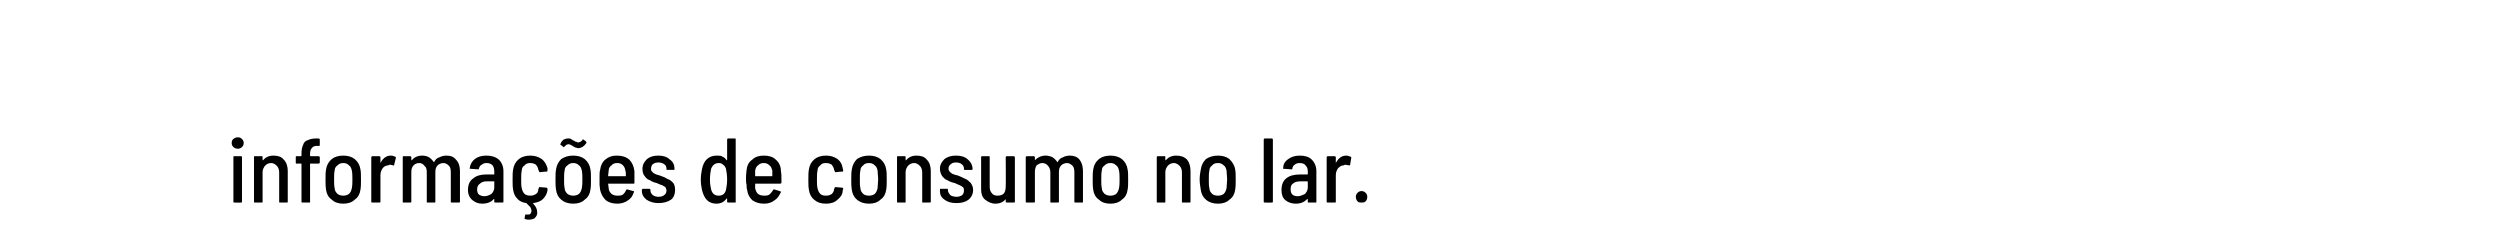 <?xml version="1.0" standalone="no"?><!DOCTYPE svg PUBLIC "-//W3C//DTD SVG 1.1//EN" "http://www.w3.org/Graphics/SVG/1.1/DTD/svg11.dtd"><svg xmlns="http://www.w3.org/2000/svg" version="1.1" width="437px" height="43.2px" viewBox="0 -2 437 43.2" style="top:-2px"><desc>informações de consumo no lar</desc><defs/><g id="Polygon51419"><path d="m41.6 24c-.3 0-.6-.1-.8-.3c-.2-.2-.3-.4-.3-.7c0-.3.1-.6.3-.7c.2-.2.5-.3.8-.3c.3 0 .5.1.7.3c.2.2.3.4.3.7c0 .3-.1.5-.3.7c-.2.2-.5.3-.7.3zm-.7 9.4c-.1 0-.1 0-.1-.1v-7.8c0-.1 0-.2.1-.2h1.2c.2 0 .2.1.2.2v7.8c0 .1 0 .1-.2.1c.05.05-1.2 0-1.2 0c0 0 .03.05 0 0zm6.9-8.2c.8 0 1.4.2 1.8.7c.5.5.7 1.2.7 2v5.4c0 .1-.1.1-.2.1h-1.2c-.1 0-.1 0-.1-.1v-5.2c0-.5-.2-.9-.4-1.1c-.3-.3-.6-.5-1-.5c-.5 0-.8.2-1.1.5c-.2.3-.4.6-.4 1.1v5.2c0 .1 0 .1-.1.1h-1.3c-.1 0-.1 0-.1-.1v-7.8c0-.1 0-.2.1-.2h1.3c.1 0 .1.1.1.2v.5h.1c.4-.5 1-.8 1.8-.8zm7.6-1.7c-.4 0-.7.1-.9.4c-.2.2-.3.5-.3 1.1v.2c0 .1.1.1.1.1h1.4c.1 0 .2.1.2.2v.9c0 .1-.1.2-.2.2h-1.5v6.7c0 .1 0 .1-.1.1h-1.2c-.1 0-.2 0-.2-.1v-6.7h-.9c-.1 0-.1-.1-.1-.2v-.9c0-.1 0-.2.1-.2h.8c.1 0 .1 0 .1-.1v-.3c0-.7.1-1.2.3-1.6c.1-.4.4-.7.8-.8c.4-.2.9-.3 1.5-.3h.4c.1 0 .2.1.2.2v1c0 .1-.1.1-.2.1c0 .03-.3 0-.3 0c0 0 .03.03 0 0zM60 33.6c-.8 0-1.5-.2-2-.7c-.6-.4-.9-1-1-1.7c-.1-.6-.1-1.2-.1-1.8c0-.7 0-1.3.1-1.8c.1-.7.4-1.3 1-1.8c.5-.4 1.2-.6 2-.6c.8 0 1.5.2 2 .6c.6.5.9 1.1 1 1.8c.1.4.1 1 .1 1.8c0 .7 0 1.3-.1 1.8c-.1.7-.4 1.3-1 1.7c-.5.5-1.2.7-2 .7zm0-1.4c.4 0 .7-.1 1-.3c.3-.3.4-.6.5-1c.1-.5.1-1 .1-1.5c0-.6 0-1.1-.1-1.6c-.1-.4-.2-.7-.5-.9c-.3-.3-.6-.4-1-.4c-.4 0-.7.1-1 .4c-.3.2-.5.5-.5.9c-.1.4-.1.9-.1 1.6c0 .6 0 1.1.1 1.5c0 .4.2.7.5 1c.3.2.6.3 1 .3zm8.3-7c.3 0 .6.1.8.2c.1 0 .1.1.1.2l-.3 1.2c0 .1 0 .2-.2.1c-.1 0-.3-.1-.5-.1c-.1 0-.2 0-.3.1c-.4 0-.8.2-1 .5c-.3.4-.4.8-.4 1.3v4.6c0 .1-.1.1-.2.1h-1.2c-.1 0-.2 0-.2-.1v-7.8c0-.1.1-.2.2-.2h1.2c.1 0 .2.1.2.2v1c.4-.8 1-1.3 1.8-1.3zm9.7 0c.8 0 1.3.2 1.7.7c.5.5.7 1.2.7 2v5.4c0 .1-.1.1-.2.1H79c-.1 0-.2 0-.2-.1v-5.2c0-.5-.1-.9-.3-1.1c-.3-.3-.6-.5-1-.5c-.4 0-.8.2-1 .4c-.3.3-.4.7-.4 1.2v5.2c0 .1 0 .1-.1.1h-1.2c-.2 0-.2 0-.2-.1v-5.2c0-.5-.1-.9-.4-1.1c-.2-.3-.5-.5-.9-.5c-.5 0-.8.2-1 .4c-.3.3-.4.7-.4 1.2v5.2c0 .1-.1.1-.2.1h-1.2c-.1 0-.1 0-.1-.1v-7.8c0-.1 0-.2.1-.2h1.2c.1 0 .2.1.2.2v.5h.1c.4-.5 1-.8 1.8-.8c.4 0 .9.1 1.2.3c.3.2.6.5.8.8c0 .1 0 .1.1 0c.2-.4.5-.7.9-.8c.4-.2.8-.3 1.2-.3zm7 0c.9 0 1.6.2 2.2.7c.5.5.8 1.2.8 2v5.4c0 .1-.1.1-.2.1h-1.2c-.1 0-.2 0-.2-.1v-.5h-.1c-.4.5-1.1.8-2 .8c-.7 0-1.2-.2-1.7-.6c-.5-.4-.8-1-.8-1.8c0-.9.3-1.6.9-2c.6-.5 1.3-.7 2.3-.7h1.4v-.5c0-.5-.1-.8-.3-1.1c-.3-.3-.6-.4-1.1-.4c-.3 0-.6.1-.8.3c-.3.1-.4.4-.5.7c0 .1 0 .1-.1.1l-1.4-.1h-.1v-.1c.1-.7.4-1.2.9-1.6c.5-.4 1.2-.6 2-.6zm-.3 7.1c.4 0 .9-.2 1.2-.4c.3-.3.5-.7.5-1.1v-1.1h-1.3c-.5 0-.9.1-1.2.4c-.3.2-.5.5-.5 1c0 .4.1.7.3.9c.3.2.6.3 1 .3zm9.5-1.4c0-.1 0-.2.1-.2l1.2.1c.1 0 .2.1.2.2v.3c-.1.6-.4 1.1-.8 1.5c-.4.4-1 .6-1.7.7v.1c.5.5.7 1 .7 1.5v.3c-.1.4-.3.6-.5.8c-.3.1-.6.2-.9.2c-.2 0-.4 0-.7-.1c-.1 0-.1-.1-.1-.2l.1-.5v-.1h.4c.2 0 .4 0 .5-.1c.1-.2.2-.3.2-.5c0-.3-.1-.5-.2-.7l-.6-.6c0-.1-.1-.1-.1-.1c-.6-.1-1.2-.3-1.6-.8c-.4-.4-.6-.9-.7-1.5c-.1-.5-.1-1.1-.1-1.8c0-.7 0-1.3.1-1.8c.1-.7.4-1.3 1-1.8c.5-.4 1.2-.6 2-.6c.8 0 1.4.2 2 .6c.5.4.8.9 1 1.6v.4c0 .1 0 .1-.1.2c-.04-.04-1.2.1-1.2.1c0 0-.08-.04-.1 0c0 0-.1-.1-.1-.2c0 .04 0 0 0 0c0 0-.05-.21-.1-.2c0-.3-.2-.6-.4-.9c-.3-.2-.6-.3-1-.3c-.4 0-.8.1-1 .4c-.3.2-.5.5-.5.9c-.1.5-.1 1-.1 1.6c0 .6 0 1.1.1 1.5c.1.4.2.7.5 1c.2.2.6.3 1 .3c.4 0 .7-.1 1-.3c.3-.2.4-.5.4-.9l.1-.1zm6 2.7c-.8 0-1.5-.2-2.1-.7c-.5-.4-.8-1-.9-1.7c-.1-.6-.1-1.2-.1-1.8c0-.7 0-1.3.1-1.8c.1-.7.4-1.3.9-1.8c.6-.4 1.3-.6 2.1-.6c.8 0 1.5.2 2 .6c.6.5.9 1.1 1 1.8c.1.4.1 1 .1 1.8c0 .7 0 1.3-.1 1.8c-.1.7-.4 1.3-1 1.7c-.5.5-1.2.7-2 .7zm0-1.4c.4 0 .7-.1 1-.3c.3-.3.4-.6.5-1c.1-.5.1-1 .1-1.5c0-.6 0-1.1-.1-1.6c-.1-.4-.2-.7-.5-.9c-.3-.3-.6-.4-1-.4c-.4 0-.7.1-1 .4c-.3.2-.5.5-.5.9c-.1.4-.1.9-.1 1.6c0 .6 0 1.1.1 1.5c0 .4.2.7.5 1c.3.2.6.3 1 .3zm.9-8.3c-.2 0-.3-.1-.5-.1c-.1-.1-.3-.1-.5-.3c0 0-.1 0-.2-.1c-.1-.1-.2-.1-.2-.1c-.1 0-.2-.1-.3-.1c-.1 0-.3.1-.4.1l-.3.3c-.1.1-.2.2-.2.1l-.5-.4c-.1 0-.1-.1 0-.2c.1-.3.3-.5.5-.7c.3-.1.5-.2.8-.2c.2 0 .4 0 .5.1c.2.1.3.2.5.3c.1 0 .1 0 .2.1c.1.1.2.1.3.1c.1.1.2.1.2.1c.4 0 .6-.2.8-.4c0-.1.1-.2.2-.1l.4.3c.1.1.1.1.1.2v.1c-.2.3-.4.5-.7.7c-.2.1-.5.2-.7.2zm6.8 8.3c.4 0 .7 0 1-.2c.2-.2.4-.4.5-.7c.1-.1.1-.2.2-.2l1.1.3c.1 0 .2.1.1.2c-.2.6-.5 1.1-1 1.4c-.5.4-1.2.6-1.9.6c-.8 0-1.5-.2-2-.6c-.5-.5-.8-1-1-1.8c0-.3-.1-.6-.1-.9V29c0-.6 0-1 .1-1.3c.1-.8.4-1.4.9-1.8c.6-.5 1.2-.7 2-.7c.9 0 1.6.2 2.2.7c.5.5.8 1.2.9 2v2c0 .1 0 .2-.1.2h-4.5c0 .3.1.6.1.8c0 .4.2.7.5 1c.3.2.6.3 1 .3zm0-5.7c-.4 0-.8.1-1 .4c-.3.2-.5.5-.5.9c0 .3-.1.6-.1 1h3.1c0-.5 0-.8-.1-1c0-.3-.2-.7-.4-.9c-.3-.3-.6-.4-1-.4zm7.2 7c-.8 0-1.5-.2-2.1-.6c-.5-.4-.8-.9-.8-1.5v-.2c0-.1.1-.2.2-.2h1.1c.1 0 .2.1.2.2v.1c0 .3.1.5.4.8c.3.2.6.3 1 .3c.4 0 .8-.1 1-.3c.3-.2.4-.5.4-.8c0-.2-.1-.4-.2-.6c-.2-.1-.3-.2-.5-.3c-.3-.1-.6-.2-1-.4c-.5-.1-.9-.3-1.2-.5c-.4-.1-.7-.4-.9-.7c-.3-.3-.4-.8-.4-1.3c0-.7.3-1.2.8-1.7c.5-.4 1.1-.6 2-.6c.8 0 1.5.2 2 .7c.6.4.8 1 .8 1.6v.1c0 .1 0 .1-.1.1h-1.2c-.1 0-.1 0-.1-.1v-.1c0-.3-.1-.6-.4-.8c-.3-.2-.6-.3-1-.3c-.4 0-.7.1-1 .3c-.2.2-.3.5-.3.8c0 .2 0 .4.2.5c.1.2.3.3.5.4c.2.1.5.2.9.3c.6.2 1 .4 1.3.6c.4.1.7.4 1 .7c.2.3.3.7.3 1.2c0 .7-.2 1.3-.7 1.7c-.6.4-1.3.6-2.2.6zm12-11.1c0-.1.1-.2.2-.2h1.2c.1 0 .1.1.1.2v10.9c0 .1 0 .1-.1.1h-1.2c-.1 0-.2 0-.2-.1v-.6h-.1c-.4.6-1 .9-1.8.9c-.6 0-1.2-.2-1.6-.6c-.4-.4-.7-1-.9-1.8c-.1-.5-.2-1.1-.2-1.8c0-.7.1-1.3.2-1.8c.3-1.6 1.2-2.4 2.6-2.4c.4 0 .8 0 1 .2c.3.1.5.3.7.6h.1c.01-.01 0-3.6 0-3.6c0 0 .01.01 0 0zm-.2 8.8c.1-.5.2-1.1.2-1.8c0-.8-.1-1.4-.2-1.9c-.1-.3-.3-.6-.5-.7c-.2-.2-.4-.3-.7-.3c-.7 0-1.1.3-1.4 1c-.1.5-.2 1.1-.2 1.9c0 .7.1 1.3.2 1.7c.2.8.7 1.1 1.3 1.1c.7 0 1.1-.3 1.3-1zm6.7 1c.3 0 .6 0 .9-.2c.2-.2.4-.4.6-.7c0-.1.1-.2.2-.2l1 .3c.1 0 .2.1.2.2c-.3.6-.6 1.1-1.1 1.4c-.5.4-1.1.6-1.8.6c-.9 0-1.5-.2-2.1-.6c-.5-.5-.8-1-.9-1.8c-.1-.3-.1-.6-.1-.9c-.1-.3-.1-.8-.1-1.3c0-.6.1-1 .1-1.3c.1-.8.4-1.4 1-1.8c.5-.5 1.2-.7 2-.7c.9 0 1.6.2 2.1.7c.6.5.9 1.2.9 2c.1.4.1 1 .1 2c0 .1-.1.2-.2.2H132v.8c.1.4.2.7.5 1c.3.2.6.3 1.1.3zm-.1-5.7c-.4 0-.7.1-1 .4c-.3.2-.4.5-.5.9v1h3v-1c-.1-.3-.2-.7-.5-.9c-.3-.3-.6-.4-1-.4zm10.9 7.1c-.9 0-1.5-.2-2.1-.7c-.5-.4-.8-1-.9-1.7c-.1-.5-.1-1.1-.1-1.8c0-.7 0-1.3.1-1.8c.1-.7.4-1.3 1-1.8c.5-.4 1.2-.6 2-.6c.8 0 1.4.2 2 .6c.5.4.8.9.9 1.6l.1.4c0 .1 0 .1-.1.2c-.05-.04-1.2.1-1.2.1c0 0-.08-.04-.1 0c0 0-.1-.1-.1-.2c-.01.04 0 0 0 0c0 0-.06-.21-.1-.2c0-.3-.2-.6-.4-.9c-.3-.2-.6-.3-1-.3c-.5 0-.8.1-1 .4c-.3.2-.5.5-.5.9c-.1.5-.1 1-.1 1.6c0 .6 0 1.1.1 1.5c.1.4.2.7.5 1c.2.2.5.3 1 .3c.4 0 .7-.1 1-.3c.2-.2.4-.5.4-.9l.1-.1c0-.1 0-.2.1-.2l1.2.1c.1 0 .2.1.2.2l-.1.3c0 .7-.4 1.2-.9 1.6c-.5.5-1.2.7-2 .7zm7.5 0c-.8 0-1.5-.2-2.1-.7c-.5-.4-.8-1-.9-1.7c-.1-.6-.1-1.2-.1-1.8c0-.7 0-1.3.1-1.8c.1-.7.4-1.3.9-1.8c.6-.4 1.3-.6 2.1-.6c.8 0 1.5.2 2 .6c.6.5.9 1.1 1 1.8c.1.4.1 1 .1 1.8c0 .7 0 1.3-.1 1.8c-.1.7-.4 1.3-1 1.7c-.5.5-1.2.7-2 .7zm0-1.4c.4 0 .7-.1 1-.3c.3-.3.4-.6.5-1c0-.5.1-1 .1-1.5c0-.6-.1-1.1-.1-1.6c-.1-.4-.2-.7-.5-.9c-.3-.3-.6-.4-1-.4c-.4 0-.8.1-1 .4c-.3.2-.5.5-.5.9c-.1.4-.1.9-.1 1.6c0 .6 0 1.1.1 1.5c0 .4.2.7.5 1c.2.2.6.3 1 .3zm8.3-7c.8 0 1.4.2 1.8.7c.5.5.7 1.2.7 2v5.4c0 .1-.1.1-.2.1h-1.2c-.1 0-.1 0-.1-.1v-5.2c0-.5-.2-.9-.4-1.1c-.3-.3-.6-.5-1-.5c-.5 0-.8.2-1.1.5c-.2.3-.4.6-.4 1.1v5.2c0 .1 0 .1-.1.1h-1.3c-.1 0-.1 0-.1-.1v-7.8c0-.1 0-.2.1-.2h1.3c.1 0 .1.1.1.2v.5h.1c.4-.5 1-.8 1.8-.8zm7 8.3c-.9 0-1.6-.2-2.1-.6c-.6-.4-.8-.9-.8-1.5v-.2c0-.1 0-.2.1-.2h1.2c.1 0 .1.1.1.2v.1c0 .3.2.5.4.8c.3.2.7.3 1.1.3c.4 0 .7-.1 1-.3c.2-.2.3-.5.3-.8c0-.2 0-.4-.2-.6c-.1-.1-.3-.2-.5-.3c-.2-.1-.5-.2-.9-.4c-.5-.1-1-.3-1.3-.5c-.4-.1-.6-.4-.9-.7c-.2-.3-.4-.8-.4-1.3c0-.7.3-1.2.8-1.7c.5-.4 1.2-.6 2-.6c.9 0 1.6.2 2.1.7c.5.4.8 1 .8 1.6v.1c0 .1-.1.1-.2.1h-1.1c-.1 0-.2 0-.2-.1v-.1c0-.3-.1-.6-.4-.8c-.2-.2-.6-.3-1-.3c-.4 0-.7.1-.9.3c-.3.2-.4.5-.4.8c0 .2.1.4.2.5c.2.2.3.3.5.4c.2.1.6.2 1 .3c.5.2.9.4 1.3.6c.3.1.6.4.9.7c.2.3.4.7.4 1.2c0 .7-.3 1.3-.8 1.7c-.5.4-1.2.6-2.1.6zm8.6-8c0-.1.1-.2.2-.2h1.2c.1 0 .2.1.2.2v7.8c0 .1-.1.1-.2.1H176c-.1 0-.2 0-.2-.1v-.6v.1c-.4.5-1 .8-1.8.8c-.7 0-1.3-.3-1.8-.7c-.5-.4-.7-1-.7-1.8v-5.6c0-.1 0-.2.2-.2h1.2c.1 0 .1.1.1.2v5.1c0 .5.1.9.4 1.2c.2.3.6.4 1 .4c.4 0 .8-.1 1.1-.4c.2-.3.3-.7.3-1.2c.04 0 0-5.1 0-5.1c0 0 .04-.04 0 0zm11.2-.3c.7 0 1.3.2 1.7.7c.4.5.6 1.2.6 2v5.4c0 .1 0 .1-.1.1H188c-.1 0-.2 0-.2-.1v-5.2c0-.5-.1-.9-.3-1.1c-.3-.3-.6-.5-1-.5c-.4 0-.8.2-1 .4c-.3.3-.4.7-.4 1.2v5.2c0 .1-.1.1-.2.1h-1.2c-.1 0-.1 0-.1-.1v-5.2c0-.5-.2-.9-.4-1.1c-.2-.3-.6-.5-1-.5c-.4 0-.7.2-1 .4c-.2.3-.3.7-.3 1.2v5.2c0 .1-.1.1-.2.1h-1.2c-.1 0-.2 0-.2-.1v-7.8c0-.1.1-.2.2-.2h1.2c.1 0 .2.1.2.2v.5c.5-.5 1.1-.8 1.9-.8c.4 0 .8.1 1.2.3c.3.2.6.5.8.8c0 .1 0 .1.1 0c.2-.4.5-.7.9-.8c.3-.2.8-.3 1.2-.3zm7.1 8.4c-.8 0-1.5-.2-2-.7c-.6-.4-.9-1-1-1.7c-.1-.6-.1-1.2-.1-1.8c0-.7 0-1.3.1-1.8c.1-.7.4-1.3 1-1.8c.5-.4 1.2-.6 2-.6c.8 0 1.5.2 2 .6c.6.5.9 1.1 1 1.8c.1.4.1 1 .1 1.8c0 .7 0 1.3-.1 1.8c-.1.7-.4 1.3-1 1.7c-.5.5-1.2.7-2 .7zm0-1.4c.4 0 .7-.1 1-.3c.3-.3.4-.6.5-1c.1-.5.1-1 .1-1.5c0-.6 0-1.1-.1-1.6c-.1-.4-.2-.7-.5-.9c-.3-.3-.6-.4-1-.4c-.4 0-.7.1-1 .4c-.3.2-.5.5-.5.9c-.1.4-.1.9-.1 1.6c0 .6 0 1.1.1 1.5c0 .4.2.7.5 1c.3.2.6.3 1 .3zm11.5-7c.8 0 1.4.2 1.9.7c.4.5.6 1.2.6 2v5.4c0 .1-.1.1-.2.1h-1.2c-.1 0-.1 0-.1-.1v-5.2c0-.5-.2-.9-.4-1.1c-.3-.3-.6-.5-1-.5c-.5 0-.8.2-1.1.5c-.2.3-.4.6-.4 1.1v5.2c0 .1 0 .1-.1.1h-1.2c-.2 0-.2 0-.2-.1v-7.8c0-.1 0-.2.2-.2h1.2c.1 0 .1.1.1.2v.5h.1c.4-.5 1-.8 1.8-.8zm7.3 8.4c-.8 0-1.5-.2-2.1-.7c-.5-.4-.8-1-.9-1.7c-.1-.6-.2-1.2-.2-1.8c0-.7.1-1.3.2-1.8c.1-.7.4-1.3.9-1.8c.6-.4 1.3-.6 2.1-.6c.8 0 1.5.2 2 .6c.5.5.9 1.1 1 1.8c.1.4.1 1 .1 1.8c0 .7 0 1.3-.1 1.8c-.1.7-.4 1.3-1 1.7c-.5.5-1.2.7-2 .7zm0-1.4c.4 0 .7-.1 1-.3c.3-.3.4-.6.5-1c0-.5.1-1 .1-1.5c0-.6-.1-1.1-.1-1.6c-.1-.4-.2-.7-.5-.9c-.3-.3-.6-.4-1-.4c-.4 0-.8.1-1 .4c-.3.2-.5.5-.5.9c-.1.4-.1.9-.1 1.6c0 .6 0 1.1.1 1.5c0 .4.2.7.5 1c.2.2.6.3 1 .3zm8.2 1.2c-.1 0-.2 0-.2-.1V22.4c0-.1.1-.2.2-.2h1.2c.1 0 .2.1.2.2v10.9c0 .1-.1.1-.2.1c.02.05-1.2 0-1.2 0c0 0 .01.05 0 0zm6.1-8.2c.9 0 1.6.2 2.1.7c.5.5.8 1.2.8 2v5.4c0 .1 0 .1-.1.1h-1.3c-.1 0-.1 0-.1-.1v-.5h-.1c-.5.5-1.1.8-2 .8c-.7 0-1.3-.2-1.8-.6c-.5-.4-.7-1-.7-1.8c0-.9.3-1.6.8-2c.6-.5 1.4-.7 2.4-.7h1.3c.1 0 .1 0 .1-.1v-.4c0-.5-.1-.8-.4-1.1c-.2-.3-.6-.4-1-.4c-.4 0-.7.1-.9.3c-.2.1-.4.4-.4.7c0 .1-.1.1-.2.1l-1.3-.1h-.1s-.1-.1 0-.1c0-.7.3-1.2.9-1.6c.5-.4 1.2-.6 2-.6zm-.4 7.1c.5 0 .9-.2 1.3-.4c.3-.3.5-.7.5-1.1v-1c0-.1 0-.1-.1-.1h-1.2c-.5 0-1 .1-1.3.4c-.3.2-.4.5-.4 1c0 .4.1.7.3.9c.2.2.6.3.9.3zm8.5-7.1c.3 0 .6.1.8.2c.1 0 .1.1.1.2l-.2 1.2c-.1.1-.1.2-.2.1c-.2 0-.4-.1-.6-.1c-.1 0-.2 0-.3.1c-.4 0-.7.2-1 .5c-.3.4-.4.8-.4 1.3v4.6c0 .1-.1.1-.2.1h-1.2c-.1 0-.2 0-.2-.1v-7.8c0-.1.1-.2.2-.2h1.2c.1 0 .2.1.2.2v1c.4-.8 1-1.3 1.8-1.3zm2.7 8.2c-.3 0-.5 0-.7-.2c-.2-.2-.3-.5-.3-.8c0-.3.1-.5.3-.7c.2-.2.4-.3.7-.3c.3 0 .5.1.7.3c.2.2.3.4.3.7c0 .3-.1.6-.3.8c-.2.2-.4.2-.7.2z" stroke="none" fill="#000"/></g></svg>